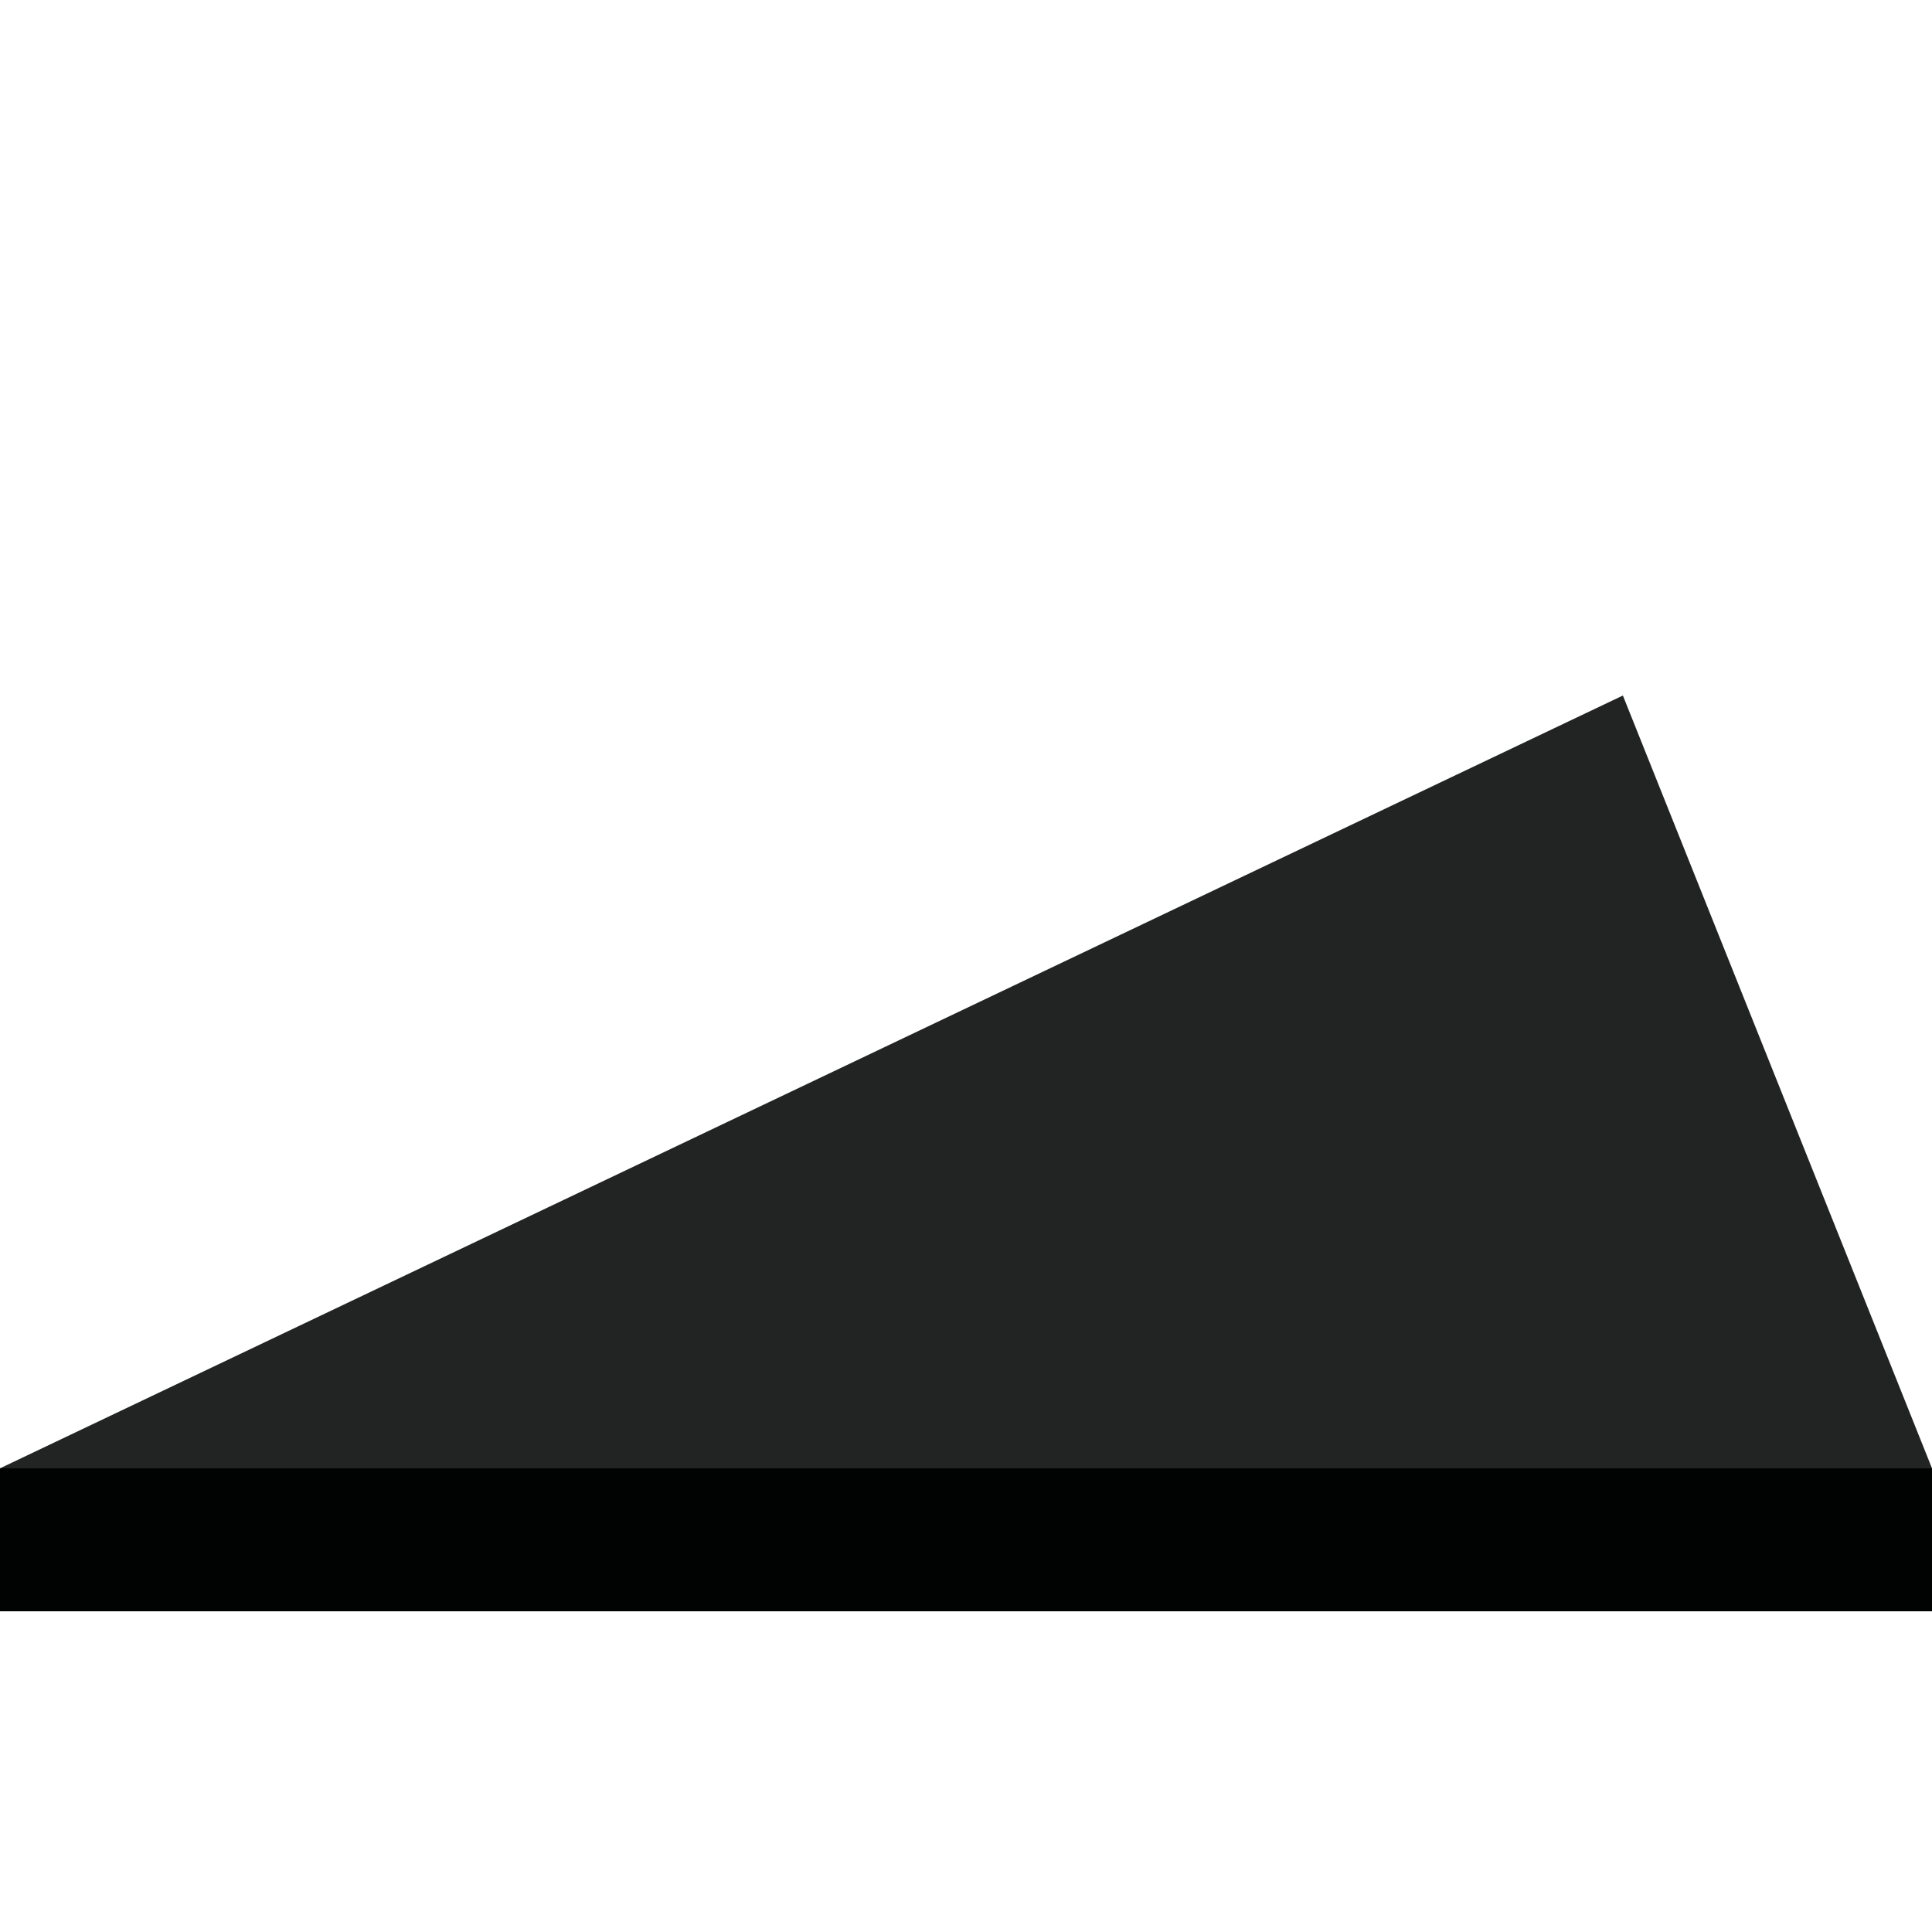 <?xml version="1.0" encoding="utf-8"?>
<!-- Generator: Adobe Illustrator 25.2.3, SVG Export Plug-In . SVG Version: 6.00 Build 0)  -->
<svg version="1.1" id="Livello_1" xmlns="http://www.w3.org/2000/svg" xmlns:xlink="http://www.w3.org/1999/xlink" x="0px" y="0px"
	 viewBox="0 0 50 50" style="enable-background:new 0 0 50 50;" xml:space="preserve">
<style type="text/css">
	.st0{fill:#010202;}
	.st1{fill:#222323;}
</style>
<g>
	<polygon class="st0" points="0,38 50,38 50,41.7 0,41.7 	"/>
	<polygon class="st1" points="0,38 42,18 50,38 	"/>
</g>
</svg>
